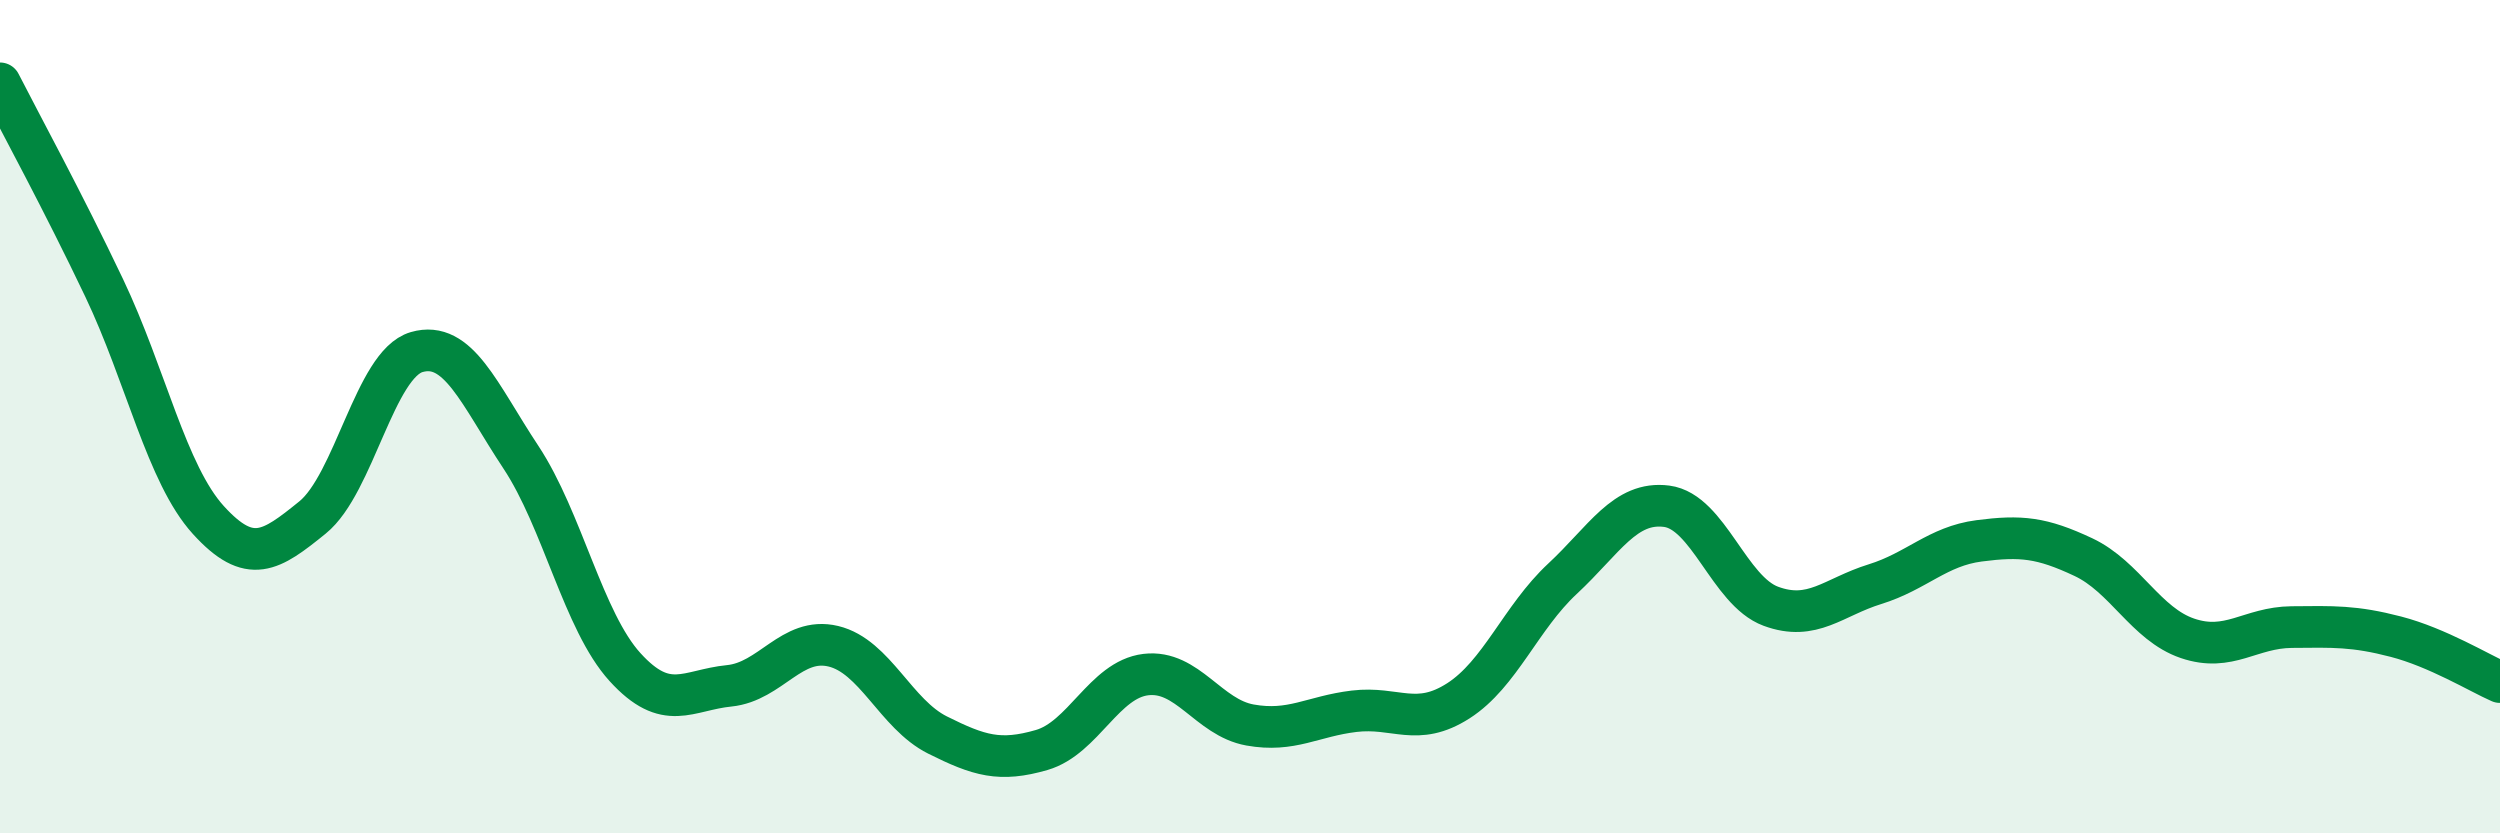 
    <svg width="60" height="20" viewBox="0 0 60 20" xmlns="http://www.w3.org/2000/svg">
      <path
        d="M 0,2 C 0.5,2.98 1.5,4.81 2.5,6.91 C 3.5,9.01 4,11.38 5,12.48 C 6,13.58 6.5,13.23 7.5,12.42 C 8.5,11.61 9,8.74 10,8.45 C 11,8.16 11.5,9.46 12.5,10.97 C 13.5,12.48 14,14.91 15,16.01 C 16,17.11 16.5,16.56 17.5,16.46 C 18.5,16.36 19,15.27 20,15.51 C 21,15.75 21.5,17.14 22.5,17.64 C 23.5,18.14 24,18.29 25,18 C 26,17.71 26.5,16.31 27.5,16.19 C 28.5,16.07 29,17.22 30,17.4 C 31,17.58 31.5,17.19 32.5,17.07 C 33.5,16.95 34,17.46 35,16.82 C 36,16.18 36.5,14.82 37.5,13.89 C 38.5,12.96 39,12.02 40,12.15 C 41,12.28 41.5,14.18 42.5,14.55 C 43.5,14.92 44,14.33 45,14.02 C 46,13.71 46.5,13.11 47.5,12.98 C 48.5,12.85 49,12.9 50,13.37 C 51,13.84 51.5,14.98 52.5,15.32 C 53.5,15.66 54,15.06 55,15.05 C 56,15.04 56.5,15.02 57.5,15.28 C 58.5,15.54 59.5,16.15 60,16.37L60 20L0 20Z"
        fill="#008740"
        opacity="0.1"
        stroke-linecap="round"
        stroke-linejoin="round"
      />
      <path
        d="M 0,2 C 0.5,2.98 1.5,4.81 2.5,6.91 C 3.5,9.01 4,11.38 5,12.48 C 6,13.58 6.5,13.23 7.5,12.42 C 8.5,11.61 9,8.74 10,8.45 C 11,8.16 11.5,9.46 12.5,10.97 C 13.5,12.48 14,14.91 15,16.01 C 16,17.11 16.5,16.56 17.5,16.46 C 18.5,16.36 19,15.27 20,15.51 C 21,15.75 21.5,17.14 22.5,17.64 C 23.5,18.14 24,18.29 25,18 C 26,17.71 26.5,16.31 27.5,16.19 C 28.5,16.07 29,17.22 30,17.4 C 31,17.58 31.5,17.19 32.5,17.07 C 33.5,16.95 34,17.46 35,16.82 C 36,16.18 36.5,14.82 37.5,13.89 C 38.5,12.96 39,12.02 40,12.15 C 41,12.28 41.5,14.18 42.5,14.55 C 43.5,14.92 44,14.33 45,14.02 C 46,13.71 46.5,13.11 47.5,12.98 C 48.5,12.85 49,12.9 50,13.37 C 51,13.84 51.5,14.98 52.5,15.32 C 53.5,15.66 54,15.06 55,15.05 C 56,15.04 56.5,15.02 57.5,15.28 C 58.5,15.54 59.5,16.15 60,16.37"
        stroke="#008740"
        stroke-width="1"
        fill="none"
        stroke-linecap="round"
        stroke-linejoin="round"
      />
    </svg>
  
